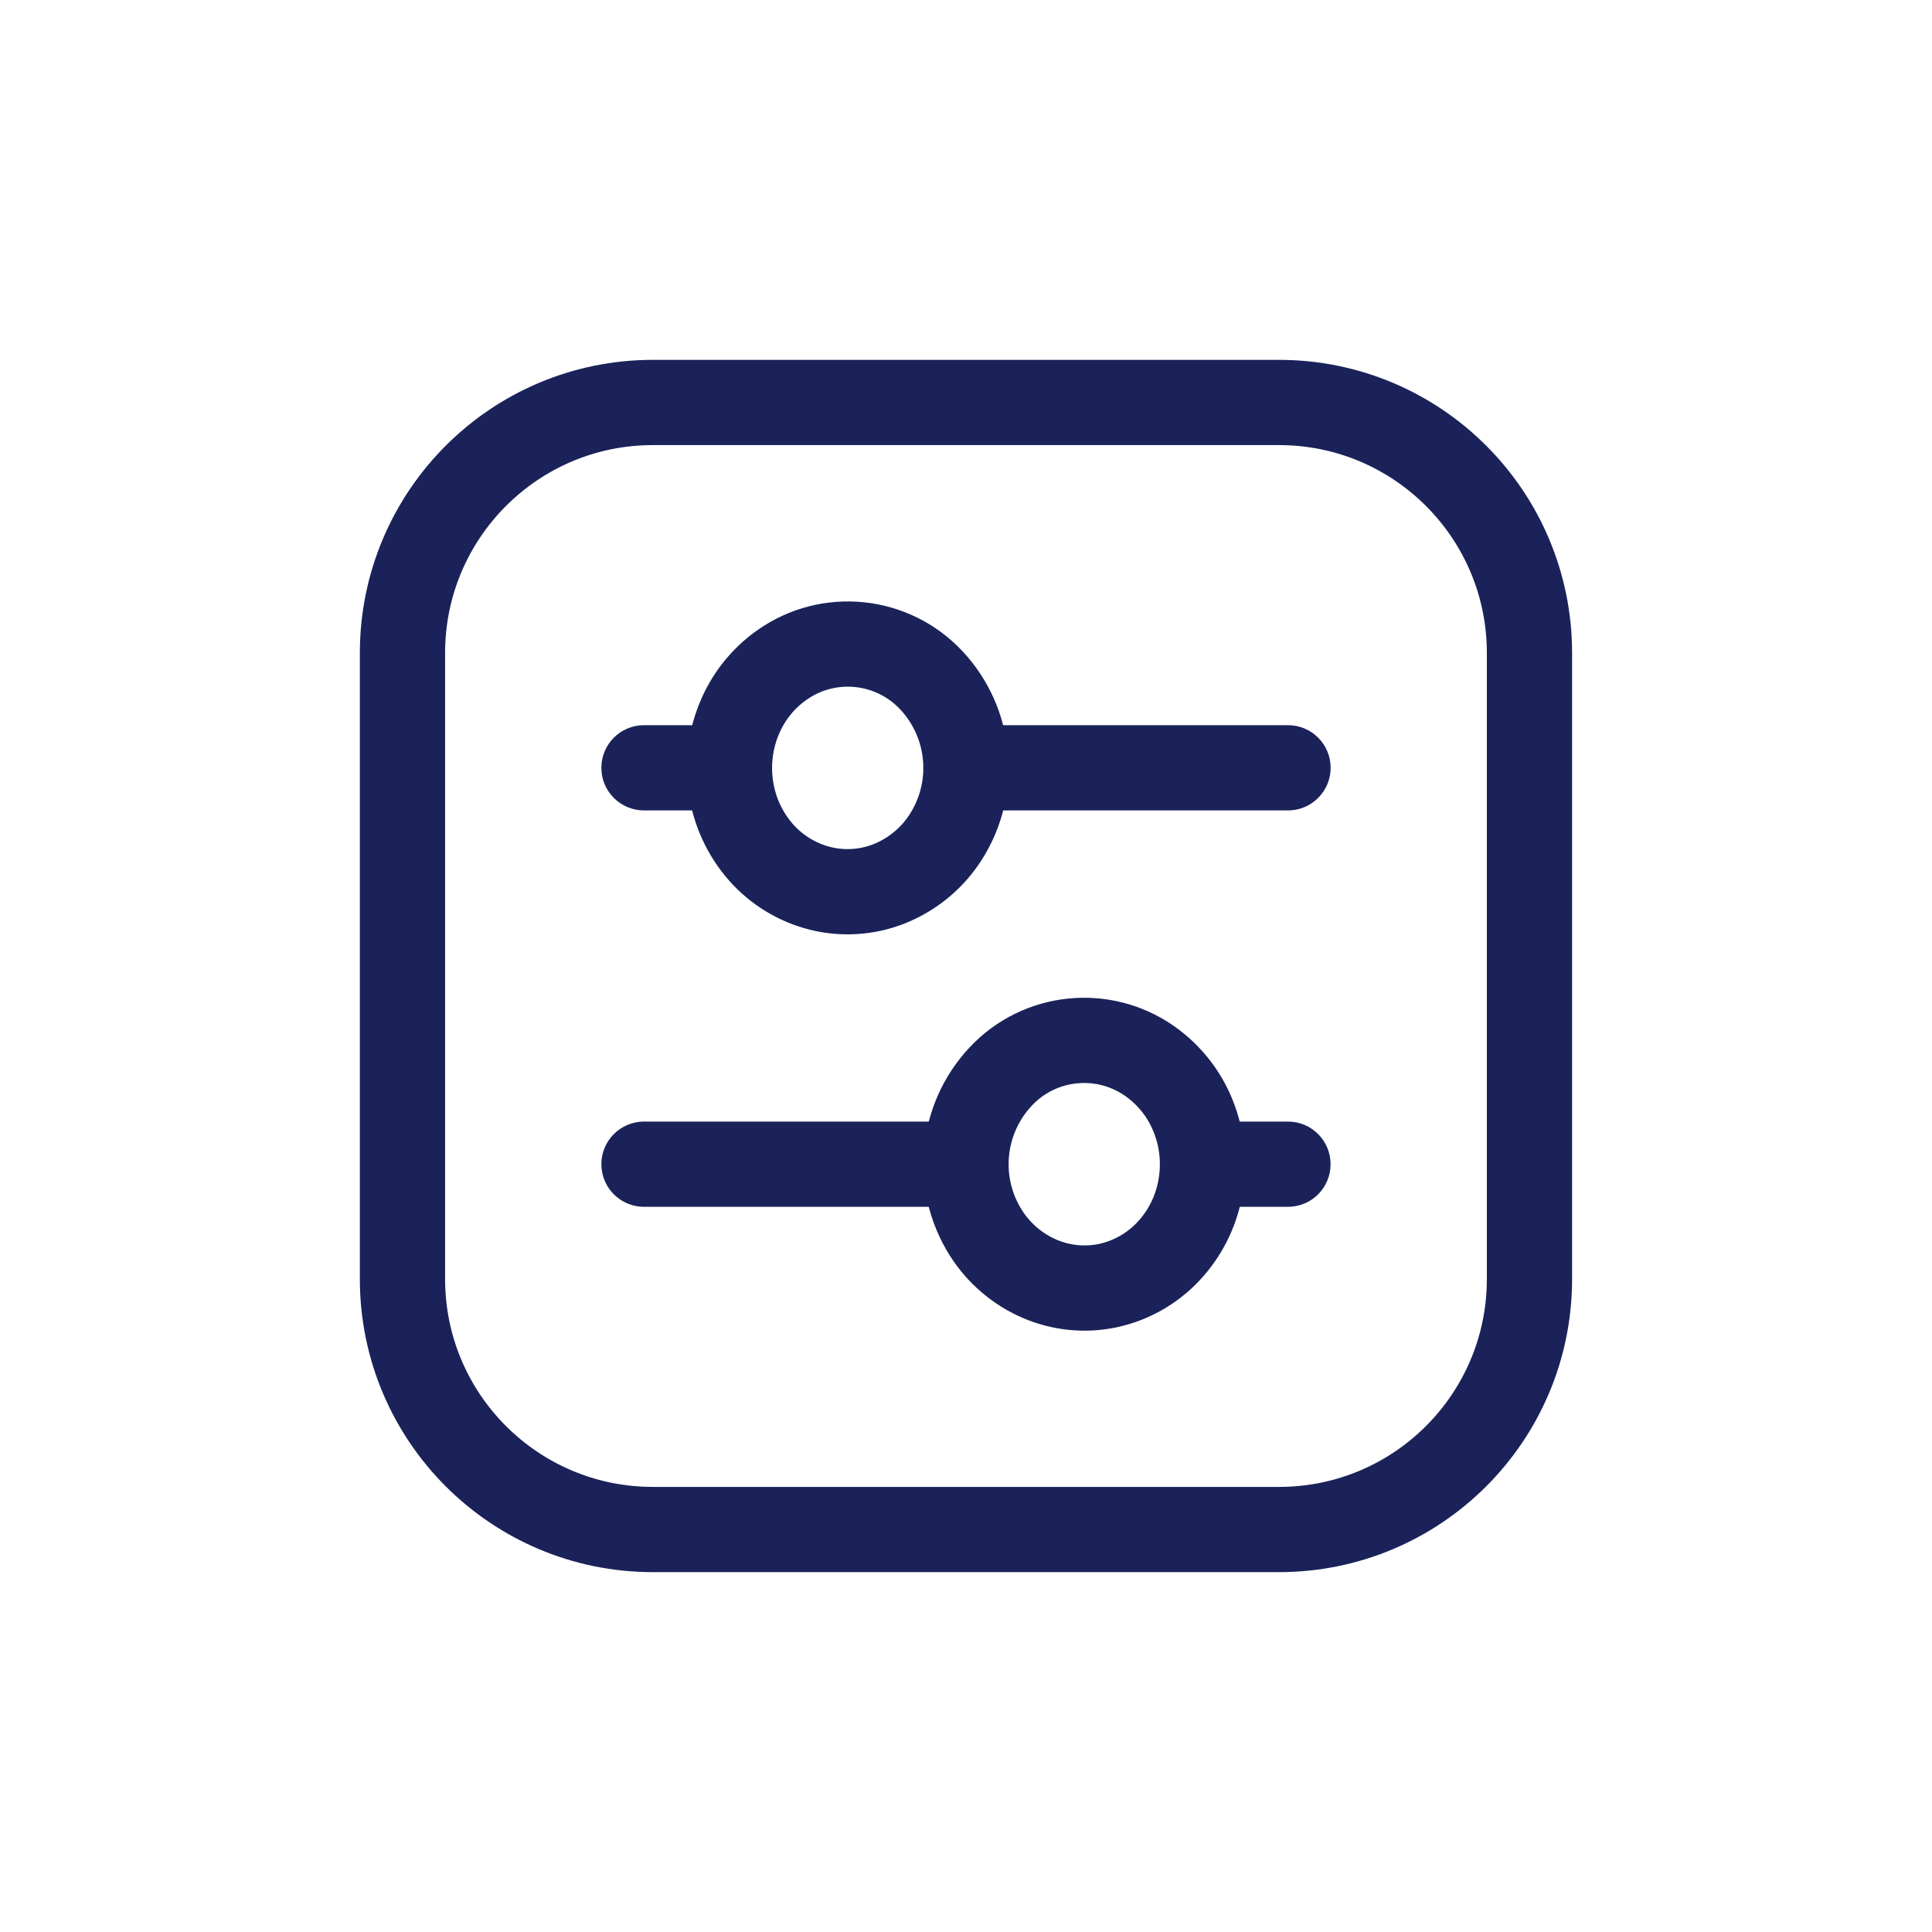 <svg width="34" height="34" viewBox="0 0 34 34" fill="none" xmlns="http://www.w3.org/2000/svg">
<path fill-rule="evenodd" clip-rule="evenodd" d="M26.916 22.51C26.916 24.944 24.943 26.917 22.509 26.917H11.49C9.056 26.917 7.083 24.944 7.083 22.51V11.491C7.083 9.057 9.056 7.083 11.49 7.083H22.509C24.943 7.083 26.916 9.057 26.916 11.491V22.51Z" stroke="#1A2259" stroke-width="1.5" stroke-linecap="round" stroke-linejoin="round"/>
<path fill-rule="evenodd" clip-rule="evenodd" d="M16.648 14.723C17.199 13.855 17.093 12.723 16.39 11.972C15.704 11.239 14.583 11.123 13.762 11.702C13.416 11.945 13.15 12.285 12.996 12.679C12.838 13.079 12.797 13.516 12.877 13.938C12.954 14.357 13.151 14.745 13.443 15.055C13.73 15.357 14.101 15.565 14.509 15.651C14.913 15.735 15.333 15.692 15.711 15.527C16.097 15.358 16.423 15.079 16.648 14.723V14.723Z" stroke="#1A2259" stroke-width="1.5" stroke-linecap="round" stroke-linejoin="round"/>
<path fill-rule="evenodd" clip-rule="evenodd" d="M17.351 21.698C16.8 20.829 16.906 19.698 17.609 18.947C18.294 18.213 19.416 18.098 20.237 18.676C20.582 18.92 20.849 19.26 21.003 19.654C21.161 20.054 21.202 20.49 21.122 20.913C21.045 21.332 20.848 21.72 20.555 22.029C20.269 22.331 19.897 22.54 19.49 22.626C19.086 22.71 18.666 22.666 18.287 22.501C17.902 22.333 17.576 22.053 17.351 21.698Z" stroke="#1A2259" stroke-width="1.5" stroke-linecap="round" stroke-linejoin="round"/>
<path d="M17 12.762C16.586 12.762 16.25 13.098 16.25 13.512C16.25 13.926 16.586 14.262 17 14.262V12.762ZM22.667 14.262C23.081 14.262 23.417 13.926 23.417 13.512C23.417 13.098 23.081 12.762 22.667 12.762V14.262ZM12.836 14.262C13.25 14.262 13.586 13.927 13.586 13.512C13.586 13.098 13.25 12.762 12.836 12.762V14.262ZM11.333 12.762C10.919 12.762 10.583 13.098 10.583 13.512C10.583 13.927 10.919 14.262 11.333 14.262V12.762ZM17 21.238C17.414 21.238 17.75 20.902 17.75 20.488C17.75 20.074 17.414 19.738 17 19.738V21.238ZM11.333 19.738C10.919 19.738 10.583 20.074 10.583 20.488C10.583 20.902 10.919 21.238 11.333 21.238V19.738ZM21.163 19.738C20.749 19.738 20.413 20.074 20.413 20.488C20.413 20.902 20.749 21.238 21.163 21.238V19.738ZM22.666 21.238C23.081 21.238 23.416 20.902 23.416 20.488C23.416 20.074 23.081 19.738 22.666 19.738V21.238ZM17 14.262H22.667V12.762H17V14.262ZM12.836 12.762H11.333V14.262H12.836V12.762ZM17 19.738H11.333V21.238H17V19.738ZM21.163 21.238H22.666V19.738H21.163V21.238Z" fill="#1A2259"/>
</svg>

